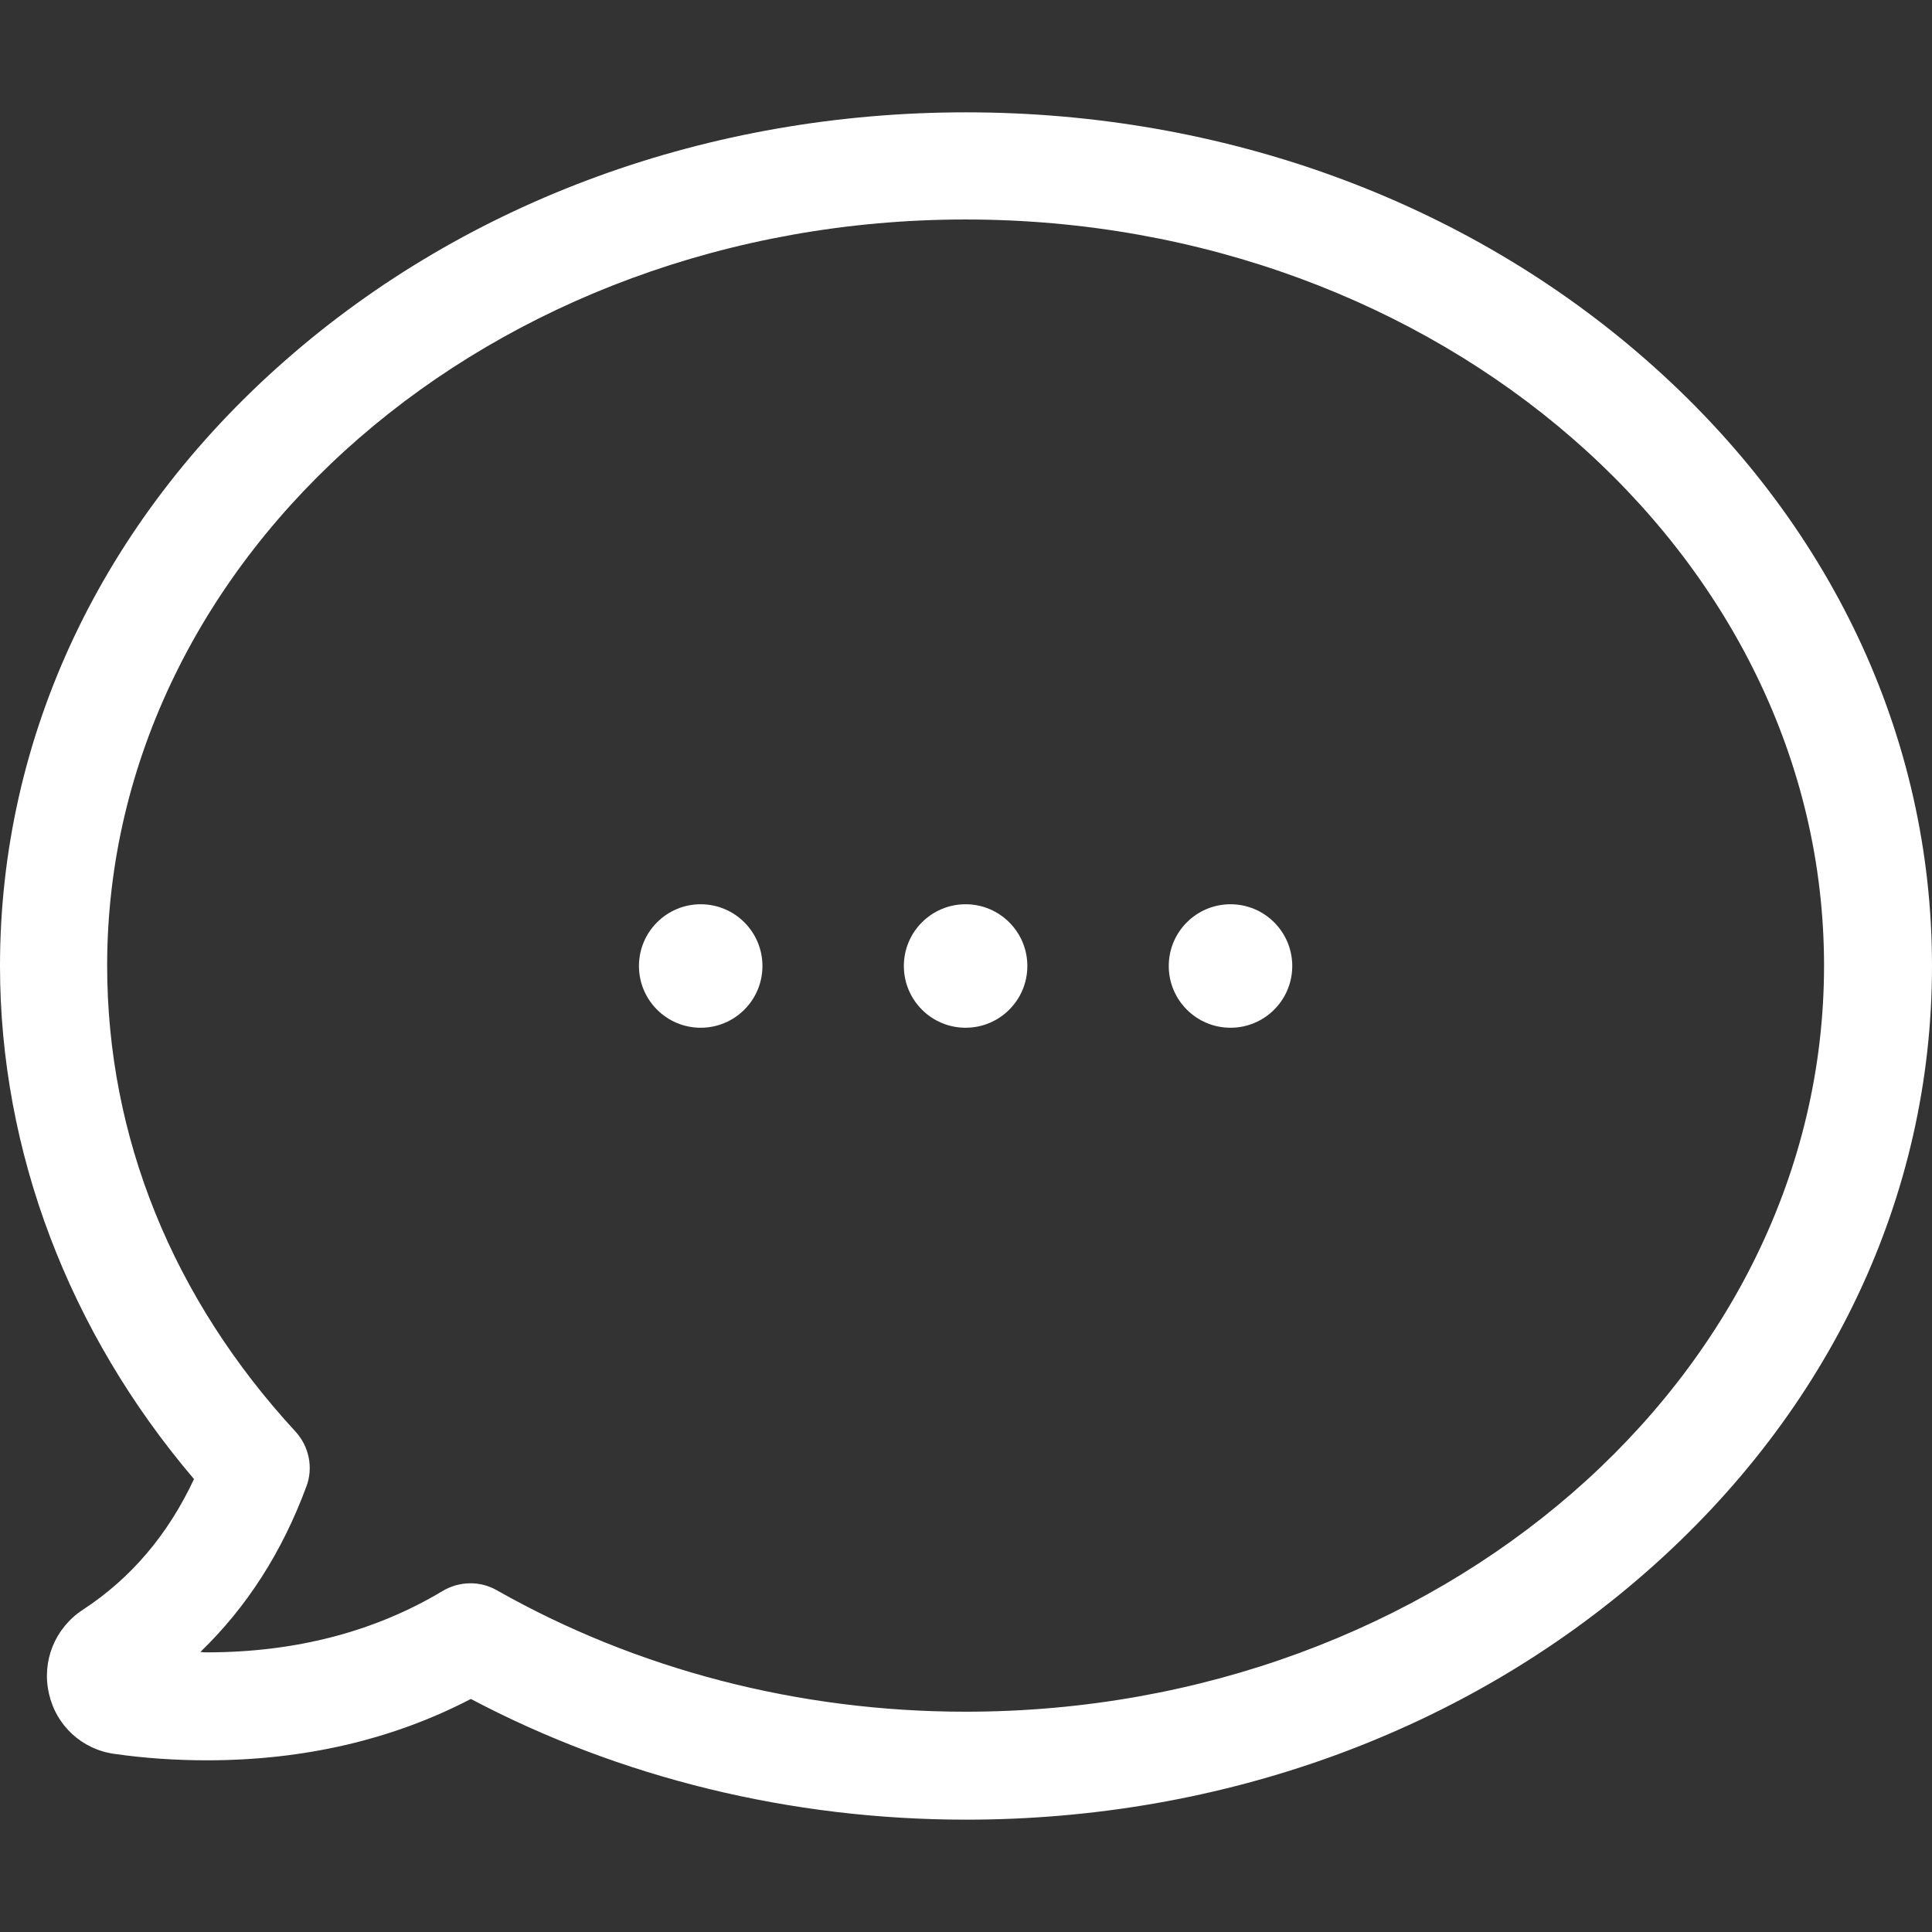<?xml version="1.0" encoding="UTF-8" standalone="no"?>
<svg xmlns:inkscape="http://www.inkscape.org/namespaces/inkscape" xmlns:sodipodi="http://sodipodi.sourceforge.net/DTD/sodipodi-0.dtd" xmlns="http://www.w3.org/2000/svg" xmlns:svg="http://www.w3.org/2000/svg" version="1.1" id="Capa_1" x="0px" y="0px" viewBox="0 0 485 485" style="enable-background:new 0 0 485 485;" xml:space="preserve" sodipodi:docname="speech-bubble.svg" inkscape:version="1.1.2 (b8e25be833, 2022-02-05)"><rect x="0" y="0" width="485" height="485" fill="#333333" stroke="none"/><defs id="defs47"></defs>
<g id="g12" transform="matrix(-1,0,0,1,485,0)" style="fill:#ffffff;fill-opacity:1">
	<g id="g10" style="fill:#ffffff;fill-opacity:1">
		<path d="M 464.2,404.1 C 452.1,396.2 442.8,385.2 436.3,371.3 467.8,334.3 485,288.9 485,242.5 485,184.9 459.5,130.9 413.3,90.4 367.6,50.3 306.9,28.2 242.5,28.2 178.1,28.2 117.4,50.3 71.7,90.4 25.5,130.9 0,184.9 0,242.5 c 0,57.6 25.5,111.6 71.7,152.1 45.7,40.1 106.4,62.2 170.8,62.2 44,0 86.8,-10.5 124.3,-30.3 19.6,10.2 41.9,15.4 66.2,15.4 7.7,0 15.5,-0.5 23.2,-1.6 8.2,-1.1 14.7,-7.1 16.5,-15.1 1.9,-8.2 -1.5,-16.5 -8.5,-21.1 z m -31.1,10.7 c -22.3,0 -42.2,-5.2 -59.2,-15.4 -4.2,-2.5 -9.4,-2.6 -13.6,-0.2 -35.1,19.9 -75.8,30.5 -117.7,30.5 -118.8,0 -215.5,-84 -215.5,-187.3 0,-103.3 96.7,-187.3 215.5,-187.3 118.8,0 215.5,84 215.5,187.3 0,43 -16.4,83.5 -47.3,117 -3.4,3.7 -4.5,9.1 -2.7,13.8 6.1,16.5 15,30.3 26.6,41.5 -0.7,0.1 -1.2,0.1 -1.6,0.1 z" id="path2" style="fill:#ffffff;fill-opacity:1"></path>
		<circle cx="242.6" cy="242.5" r="15.5" id="circle4" style="fill:#ffffff;fill-opacity:1"></circle>
		<circle cx="309.1" cy="242.5" r="15.5" id="circle6" style="fill:#ffffff;fill-opacity:1"></circle>
		<circle cx="176.1" cy="242.5" r="15.5" id="circle8" style="fill:#ffffff;fill-opacity:1"></circle>
	</g>
</g>
<g id="g14" transform="matrix(-1,0,0,1,485,0)" style="fill:#ffffff;fill-opacity:1">
</g>
<g id="g16" transform="matrix(-1,0,0,1,485,0)" style="fill:#ffffff;fill-opacity:1">
</g>
<g id="g18" transform="matrix(-1,0,0,1,485,0)" style="fill:#ffffff;fill-opacity:1">
</g>
<g id="g20" transform="matrix(-1,0,0,1,485,0)" style="fill:#ffffff;fill-opacity:1">
</g>
<g id="g22" transform="matrix(-1,0,0,1,485,0)" style="fill:#ffffff;fill-opacity:1">
</g>
<g id="g24" transform="matrix(-1,0,0,1,485,0)" style="fill:#ffffff;fill-opacity:1">
</g>
<g id="g26" transform="matrix(-1,0,0,1,485,0)" style="fill:#ffffff;fill-opacity:1">
</g>
<g id="g28" transform="matrix(-1,0,0,1,485,0)" style="fill:#ffffff;fill-opacity:1">
</g>
<g id="g30" transform="matrix(-1,0,0,1,485,0)" style="fill:#ffffff;fill-opacity:1">
</g>
<g id="g32" transform="matrix(-1,0,0,1,485,0)" style="fill:#ffffff;fill-opacity:1">
</g>
<g id="g34" transform="matrix(-1,0,0,1,485,0)" style="fill:#ffffff;fill-opacity:1">
</g>
<g id="g36" transform="matrix(-1,0,0,1,485,0)" style="fill:#ffffff;fill-opacity:1">
</g>
<g id="g38" transform="matrix(-1,0,0,1,485,0)" style="fill:#ffffff;fill-opacity:1">
</g>
<g id="g40" transform="matrix(-1,0,0,1,485,0)" style="fill:#ffffff;fill-opacity:1">
</g>
<g id="g42" transform="matrix(-1,0,0,1,485,0)" style="fill:#ffffff;fill-opacity:1">
</g>
</svg>
